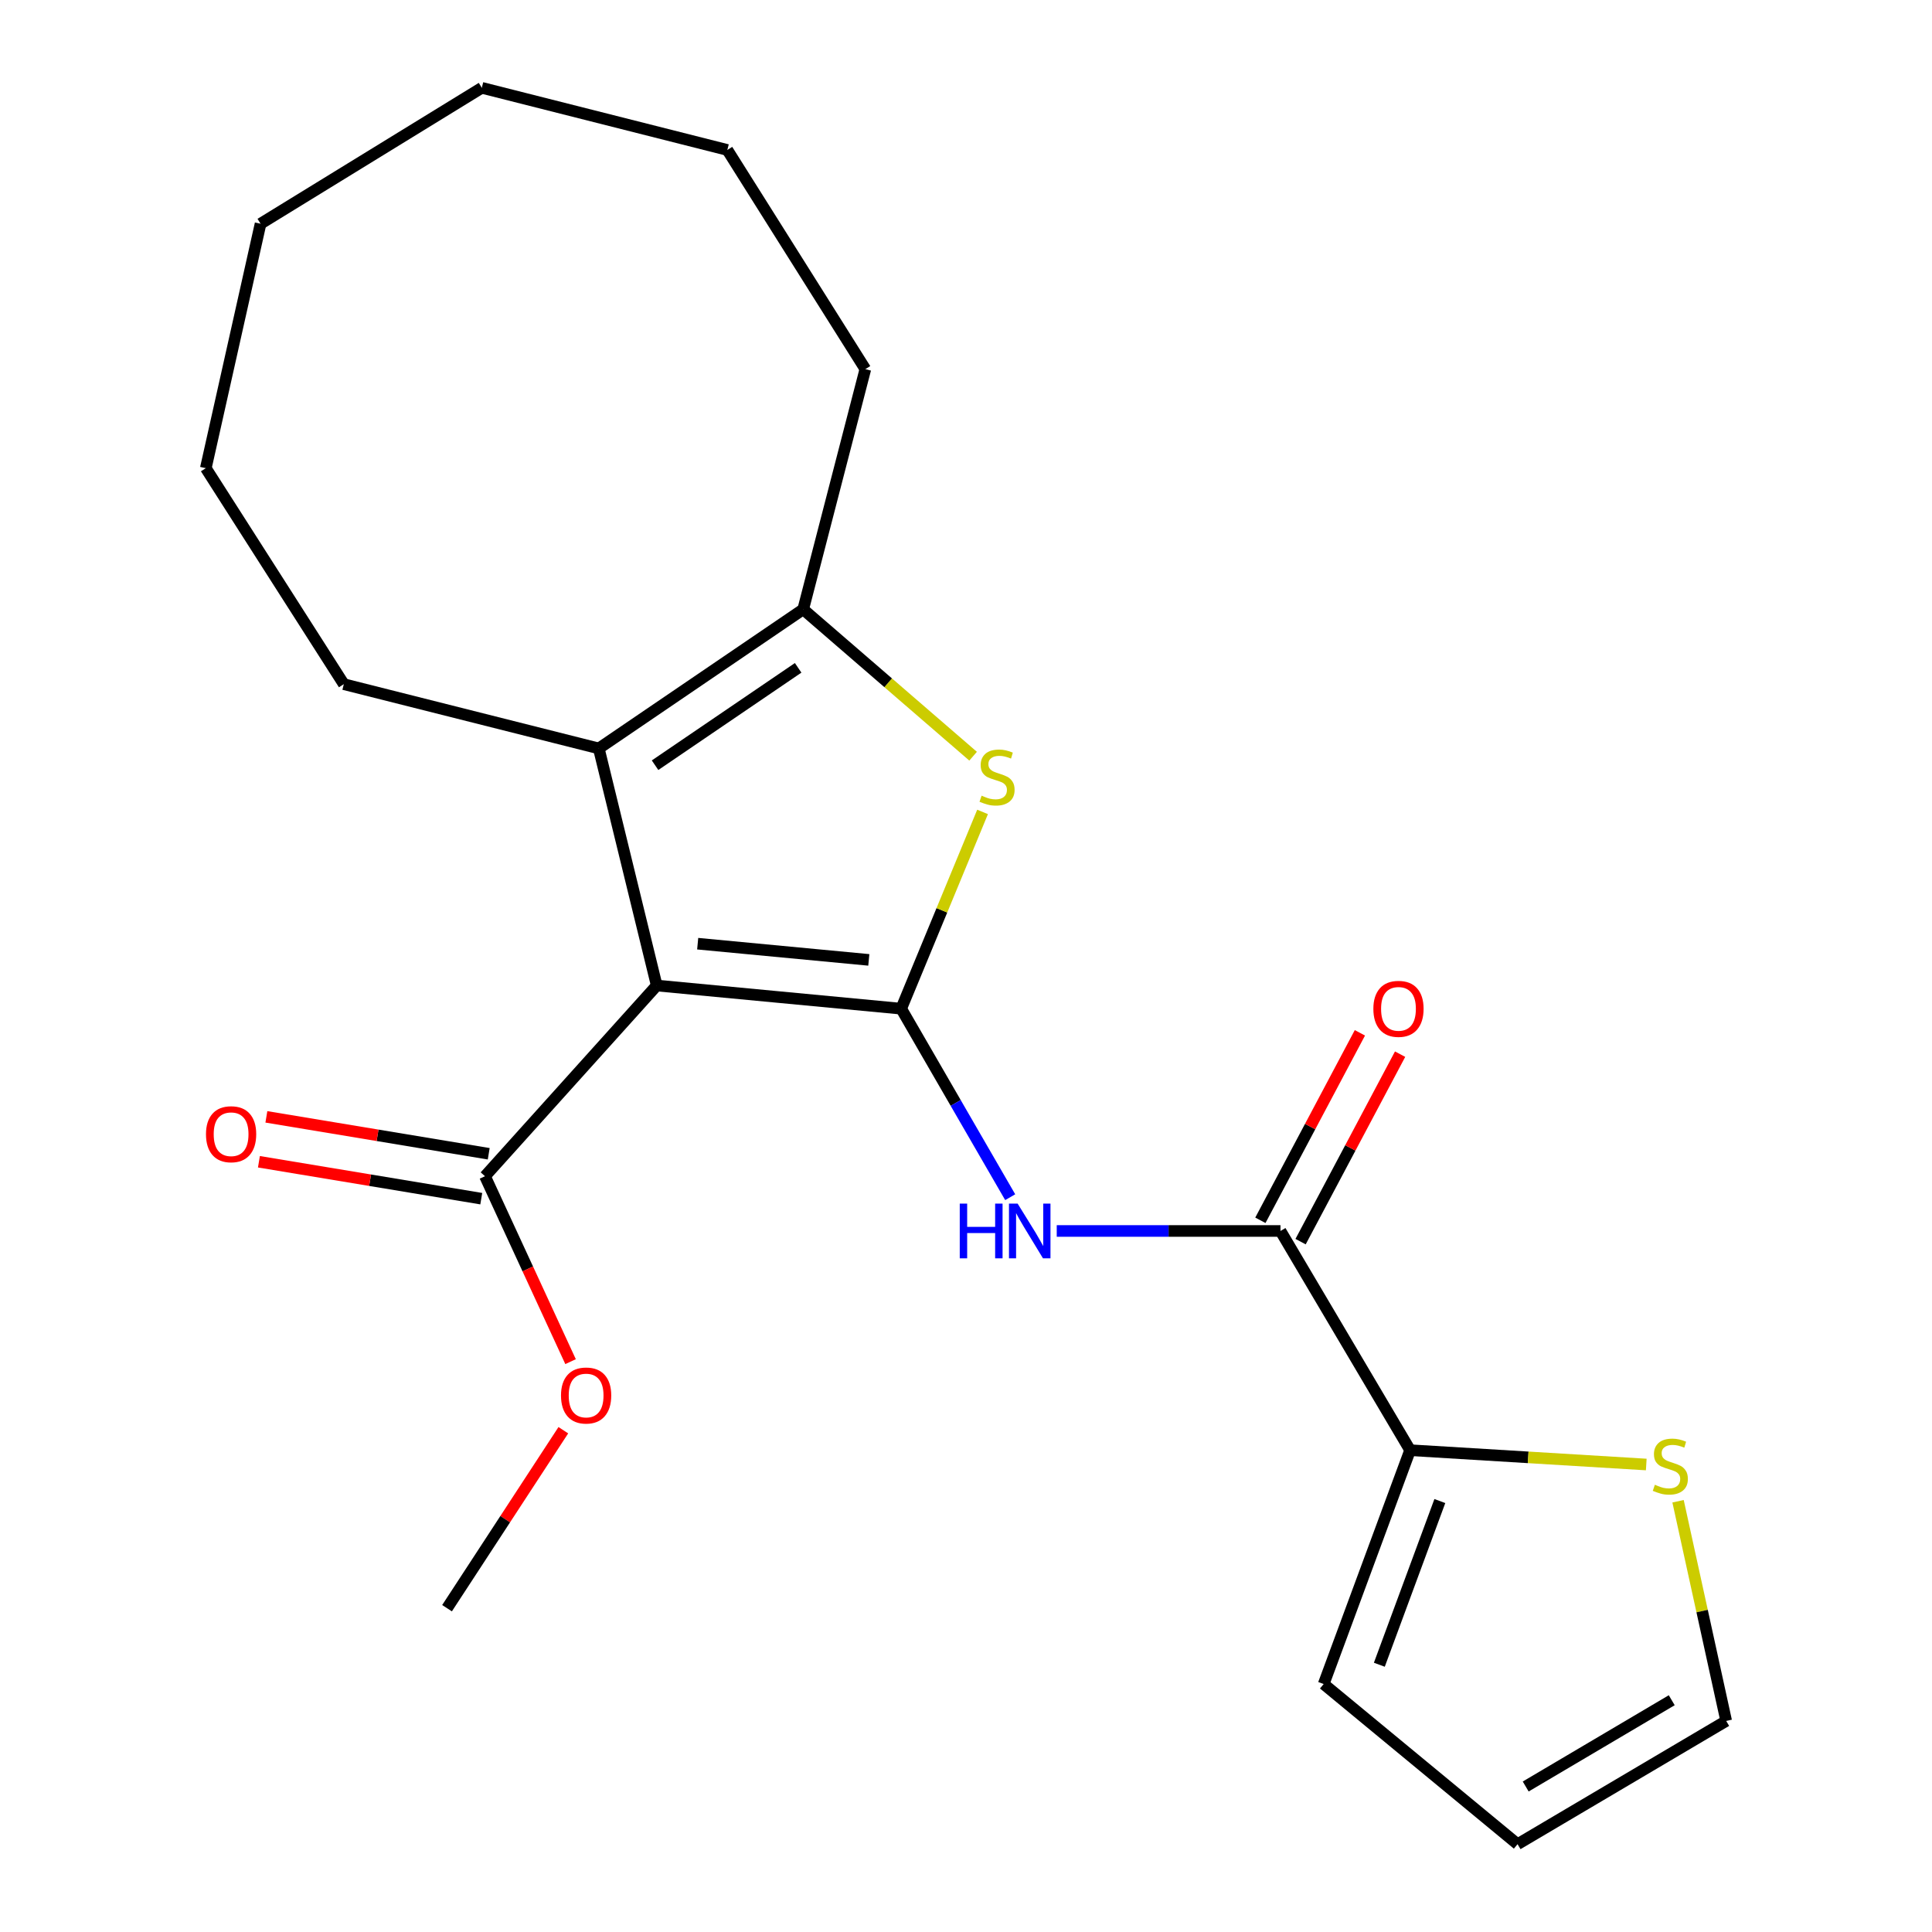 <?xml version='1.0' encoding='iso-8859-1'?>
<svg version='1.1' baseProfile='full'
              xmlns='http://www.w3.org/2000/svg'
                      xmlns:rdkit='http://www.rdkit.org/xml'
                      xmlns:xlink='http://www.w3.org/1999/xlink'
                  xml:space='preserve'
width='1000px' height='1000px' viewBox='0 0 1000 1000'>
<!-- END OF HEADER -->
<rect style='opacity:1.0;fill:#FFFFFF;stroke:none' width='1000' height='1000' x='0' y='0'> </rect>
<path class='bond-0' d='M 466.453,522.094 L 339.92,510.105' style='fill:none;fill-rule:evenodd;stroke:#000000;stroke-width:6px;stroke-linecap:butt;stroke-linejoin:miter;stroke-opacity:1' />
<path class='bond-0' d='M 449.695,496.841 L 361.123,488.448' style='fill:none;fill-rule:evenodd;stroke:#000000;stroke-width:6px;stroke-linecap:butt;stroke-linejoin:miter;stroke-opacity:1' />
<path class='bond-1' d='M 466.453,522.094 L 487.515,471.17' style='fill:none;fill-rule:evenodd;stroke:#000000;stroke-width:6px;stroke-linecap:butt;stroke-linejoin:miter;stroke-opacity:1' />
<path class='bond-1' d='M 487.515,471.17 L 508.577,420.245' style='fill:none;fill-rule:evenodd;stroke:#CCCC00;stroke-width:6px;stroke-linecap:butt;stroke-linejoin:miter;stroke-opacity:1' />
<path class='bond-3' d='M 466.453,522.094 L 494.664,570.88' style='fill:none;fill-rule:evenodd;stroke:#000000;stroke-width:6px;stroke-linecap:butt;stroke-linejoin:miter;stroke-opacity:1' />
<path class='bond-3' d='M 494.664,570.88 L 522.875,619.665' style='fill:none;fill-rule:evenodd;stroke:#0000FF;stroke-width:6px;stroke-linecap:butt;stroke-linejoin:miter;stroke-opacity:1' />
<path class='bond-2' d='M 339.92,510.105 L 309.933,387.394' style='fill:none;fill-rule:evenodd;stroke:#000000;stroke-width:6px;stroke-linecap:butt;stroke-linejoin:miter;stroke-opacity:1' />
<path class='bond-6' d='M 339.92,510.105 L 251.032,608.81' style='fill:none;fill-rule:evenodd;stroke:#000000;stroke-width:6px;stroke-linecap:butt;stroke-linejoin:miter;stroke-opacity:1' />
<path class='bond-4' d='M 503.678,391.406 L 459.705,353.398' style='fill:none;fill-rule:evenodd;stroke:#CCCC00;stroke-width:6px;stroke-linecap:butt;stroke-linejoin:miter;stroke-opacity:1' />
<path class='bond-4' d='M 459.705,353.398 L 415.732,315.391' style='fill:none;fill-rule:evenodd;stroke:#000000;stroke-width:6px;stroke-linecap:butt;stroke-linejoin:miter;stroke-opacity:1' />
<path class='bond-15' d='M 309.933,387.394 L 177.956,354.122' style='fill:none;fill-rule:evenodd;stroke:#000000;stroke-width:6px;stroke-linecap:butt;stroke-linejoin:miter;stroke-opacity:1' />
<path class='bond-22' d='M 309.933,387.394 L 415.732,315.391' style='fill:none;fill-rule:evenodd;stroke:#000000;stroke-width:6px;stroke-linecap:butt;stroke-linejoin:miter;stroke-opacity:1' />
<path class='bond-22' d='M 339.059,396.072 L 413.118,345.669' style='fill:none;fill-rule:evenodd;stroke:#000000;stroke-width:6px;stroke-linecap:butt;stroke-linejoin:miter;stroke-opacity:1' />
<path class='bond-5' d='M 546.969,637.148 L 604.873,637.148' style='fill:none;fill-rule:evenodd;stroke:#0000FF;stroke-width:6px;stroke-linecap:butt;stroke-linejoin:miter;stroke-opacity:1' />
<path class='bond-5' d='M 604.873,637.148 L 662.776,637.148' style='fill:none;fill-rule:evenodd;stroke:#000000;stroke-width:6px;stroke-linecap:butt;stroke-linejoin:miter;stroke-opacity:1' />
<path class='bond-16' d='M 415.732,315.391 L 447.905,191.071' style='fill:none;fill-rule:evenodd;stroke:#000000;stroke-width:6px;stroke-linecap:butt;stroke-linejoin:miter;stroke-opacity:1' />
<path class='bond-7' d='M 662.776,637.148 L 729.871,750.617' style='fill:none;fill-rule:evenodd;stroke:#000000;stroke-width:6px;stroke-linecap:butt;stroke-linejoin:miter;stroke-opacity:1' />
<path class='bond-9' d='M 673.181,642.671 L 698.936,594.153' style='fill:none;fill-rule:evenodd;stroke:#000000;stroke-width:6px;stroke-linecap:butt;stroke-linejoin:miter;stroke-opacity:1' />
<path class='bond-9' d='M 698.936,594.153 L 724.691,545.634' style='fill:none;fill-rule:evenodd;stroke:#FF0000;stroke-width:6px;stroke-linecap:butt;stroke-linejoin:miter;stroke-opacity:1' />
<path class='bond-9' d='M 652.371,631.624 L 678.126,583.106' style='fill:none;fill-rule:evenodd;stroke:#000000;stroke-width:6px;stroke-linecap:butt;stroke-linejoin:miter;stroke-opacity:1' />
<path class='bond-9' d='M 678.126,583.106 L 703.881,534.588' style='fill:none;fill-rule:evenodd;stroke:#FF0000;stroke-width:6px;stroke-linecap:butt;stroke-linejoin:miter;stroke-opacity:1' />
<path class='bond-12' d='M 252.962,597.189 L 195.419,587.635' style='fill:none;fill-rule:evenodd;stroke:#000000;stroke-width:6px;stroke-linecap:butt;stroke-linejoin:miter;stroke-opacity:1' />
<path class='bond-12' d='M 195.419,587.635 L 137.877,578.081' style='fill:none;fill-rule:evenodd;stroke:#FF0000;stroke-width:6px;stroke-linecap:butt;stroke-linejoin:miter;stroke-opacity:1' />
<path class='bond-12' d='M 249.103,620.431 L 191.56,610.877' style='fill:none;fill-rule:evenodd;stroke:#000000;stroke-width:6px;stroke-linecap:butt;stroke-linejoin:miter;stroke-opacity:1' />
<path class='bond-12' d='M 191.56,610.877 L 134.018,601.323' style='fill:none;fill-rule:evenodd;stroke:#FF0000;stroke-width:6px;stroke-linecap:butt;stroke-linejoin:miter;stroke-opacity:1' />
<path class='bond-14' d='M 251.032,608.81 L 273.179,656.797' style='fill:none;fill-rule:evenodd;stroke:#000000;stroke-width:6px;stroke-linecap:butt;stroke-linejoin:miter;stroke-opacity:1' />
<path class='bond-14' d='M 273.179,656.797 L 295.325,704.784' style='fill:none;fill-rule:evenodd;stroke:#FF0000;stroke-width:6px;stroke-linecap:butt;stroke-linejoin:miter;stroke-opacity:1' />
<path class='bond-8' d='M 729.871,750.617 L 790.988,754.323' style='fill:none;fill-rule:evenodd;stroke:#000000;stroke-width:6px;stroke-linecap:butt;stroke-linejoin:miter;stroke-opacity:1' />
<path class='bond-8' d='M 790.988,754.323 L 852.104,758.03' style='fill:none;fill-rule:evenodd;stroke:#CCCC00;stroke-width:6px;stroke-linecap:butt;stroke-linejoin:miter;stroke-opacity:1' />
<path class='bond-10' d='M 729.871,750.617 L 685.132,871.652' style='fill:none;fill-rule:evenodd;stroke:#000000;stroke-width:6px;stroke-linecap:butt;stroke-linejoin:miter;stroke-opacity:1' />
<path class='bond-10' d='M 745.259,776.941 L 713.942,861.665' style='fill:none;fill-rule:evenodd;stroke:#000000;stroke-width:6px;stroke-linecap:butt;stroke-linejoin:miter;stroke-opacity:1' />
<path class='bond-11' d='M 868.558,777.042 L 881.015,833.896' style='fill:none;fill-rule:evenodd;stroke:#CCCC00;stroke-width:6px;stroke-linecap:butt;stroke-linejoin:miter;stroke-opacity:1' />
<path class='bond-11' d='M 881.015,833.896 L 893.472,890.749' style='fill:none;fill-rule:evenodd;stroke:#000000;stroke-width:6px;stroke-linecap:butt;stroke-linejoin:miter;stroke-opacity:1' />
<path class='bond-13' d='M 685.132,871.652 L 785.487,954.545' style='fill:none;fill-rule:evenodd;stroke:#000000;stroke-width:6px;stroke-linecap:butt;stroke-linejoin:miter;stroke-opacity:1' />
<path class='bond-23' d='M 893.472,890.749 L 785.487,954.545' style='fill:none;fill-rule:evenodd;stroke:#000000;stroke-width:6px;stroke-linecap:butt;stroke-linejoin:miter;stroke-opacity:1' />
<path class='bond-23' d='M 865.29,880.034 L 789.7,924.691' style='fill:none;fill-rule:evenodd;stroke:#000000;stroke-width:6px;stroke-linecap:butt;stroke-linejoin:miter;stroke-opacity:1' />
<path class='bond-17' d='M 291.581,740.277 L 261.483,786.337' style='fill:none;fill-rule:evenodd;stroke:#FF0000;stroke-width:6px;stroke-linecap:butt;stroke-linejoin:miter;stroke-opacity:1' />
<path class='bond-17' d='M 261.483,786.337 L 231.385,832.398' style='fill:none;fill-rule:evenodd;stroke:#000000;stroke-width:6px;stroke-linecap:butt;stroke-linejoin:miter;stroke-opacity:1' />
<path class='bond-18' d='M 177.956,354.122 L 106.528,242.328' style='fill:none;fill-rule:evenodd;stroke:#000000;stroke-width:6px;stroke-linecap:butt;stroke-linejoin:miter;stroke-opacity:1' />
<path class='bond-19' d='M 447.905,191.071 L 376.465,77.615' style='fill:none;fill-rule:evenodd;stroke:#000000;stroke-width:6px;stroke-linecap:butt;stroke-linejoin:miter;stroke-opacity:1' />
<path class='bond-20' d='M 106.528,242.328 L 134.866,115.809' style='fill:none;fill-rule:evenodd;stroke:#000000;stroke-width:6px;stroke-linecap:butt;stroke-linejoin:miter;stroke-opacity:1' />
<path class='bond-21' d='M 376.465,77.615 L 249.383,45.455' style='fill:none;fill-rule:evenodd;stroke:#000000;stroke-width:6px;stroke-linecap:butt;stroke-linejoin:miter;stroke-opacity:1' />
<path class='bond-24' d='M 134.866,115.809 L 249.383,45.455' style='fill:none;fill-rule:evenodd;stroke:#000000;stroke-width:6px;stroke-linecap:butt;stroke-linejoin:miter;stroke-opacity:1' />
<path  class='atom-2' d='M 508.073 411.84
Q 508.393 411.96, 509.713 412.52
Q 511.033 413.08, 512.473 413.44
Q 513.953 413.76, 515.393 413.76
Q 518.073 413.76, 519.633 412.48
Q 521.193 411.16, 521.193 408.88
Q 521.193 407.32, 520.393 406.36
Q 519.633 405.4, 518.433 404.88
Q 517.233 404.36, 515.233 403.76
Q 512.713 403, 511.193 402.28
Q 509.713 401.56, 508.633 400.04
Q 507.593 398.52, 507.593 395.96
Q 507.593 392.4, 509.993 390.2
Q 512.433 388, 517.233 388
Q 520.513 388, 524.233 389.56
L 523.313 392.64
Q 519.913 391.24, 517.353 391.24
Q 514.593 391.24, 513.073 392.4
Q 511.553 393.52, 511.593 395.48
Q 511.593 397, 512.353 397.92
Q 513.153 398.84, 514.273 399.36
Q 515.433 399.88, 517.353 400.48
Q 519.913 401.28, 521.433 402.08
Q 522.953 402.88, 524.033 404.52
Q 525.153 406.12, 525.153 408.88
Q 525.153 412.8, 522.513 414.92
Q 519.913 417, 515.553 417
Q 513.033 417, 511.113 416.44
Q 509.233 415.92, 506.993 415
L 508.073 411.84
' fill='#CCCC00'/>
<path  class='atom-4' d='M 496.765 622.988
L 500.605 622.988
L 500.605 635.028
L 515.085 635.028
L 515.085 622.988
L 518.925 622.988
L 518.925 651.308
L 515.085 651.308
L 515.085 638.228
L 500.605 638.228
L 500.605 651.308
L 496.765 651.308
L 496.765 622.988
' fill='#0000FF'/>
<path  class='atom-4' d='M 526.725 622.988
L 536.005 637.988
Q 536.925 639.468, 538.405 642.148
Q 539.885 644.828, 539.965 644.988
L 539.965 622.988
L 543.725 622.988
L 543.725 651.308
L 539.845 651.308
L 529.885 634.908
Q 528.725 632.988, 527.485 630.788
Q 526.285 628.588, 525.925 627.908
L 525.925 651.308
L 522.245 651.308
L 522.245 622.988
L 526.725 622.988
' fill='#0000FF'/>
<path  class='atom-9' d='M 856.558 768.505
Q 856.878 768.625, 858.198 769.185
Q 859.518 769.745, 860.958 770.105
Q 862.438 770.425, 863.878 770.425
Q 866.558 770.425, 868.118 769.145
Q 869.678 767.825, 869.678 765.545
Q 869.678 763.985, 868.878 763.025
Q 868.118 762.065, 866.918 761.545
Q 865.718 761.025, 863.718 760.425
Q 861.198 759.665, 859.678 758.945
Q 858.198 758.225, 857.118 756.705
Q 856.078 755.185, 856.078 752.625
Q 856.078 749.065, 858.478 746.865
Q 860.918 744.665, 865.718 744.665
Q 868.998 744.665, 872.718 746.225
L 871.798 749.305
Q 868.398 747.905, 865.838 747.905
Q 863.078 747.905, 861.558 749.065
Q 860.038 750.185, 860.078 752.145
Q 860.078 753.665, 860.838 754.585
Q 861.638 755.505, 862.758 756.025
Q 863.918 756.545, 865.838 757.145
Q 868.398 757.945, 869.918 758.745
Q 871.438 759.545, 872.518 761.185
Q 873.638 762.785, 873.638 765.545
Q 873.638 769.465, 870.998 771.585
Q 868.398 773.665, 864.038 773.665
Q 861.518 773.665, 859.598 773.105
Q 857.718 772.585, 855.478 771.665
L 856.558 768.505
' fill='#CCCC00'/>
<path  class='atom-10' d='M 710.85 522.174
Q 710.85 515.374, 714.21 511.574
Q 717.57 507.774, 723.85 507.774
Q 730.13 507.774, 733.49 511.574
Q 736.85 515.374, 736.85 522.174
Q 736.85 529.054, 733.45 532.974
Q 730.05 536.854, 723.85 536.854
Q 717.61 536.854, 714.21 532.974
Q 710.85 529.094, 710.85 522.174
M 723.85 533.654
Q 728.17 533.654, 730.49 530.774
Q 732.85 527.854, 732.85 522.174
Q 732.85 516.614, 730.49 513.814
Q 728.17 510.974, 723.85 510.974
Q 719.53 510.974, 717.17 513.774
Q 714.85 516.574, 714.85 522.174
Q 714.85 527.894, 717.17 530.774
Q 719.53 533.654, 723.85 533.654
' fill='#FF0000'/>
<path  class='atom-13' d='M 106.617 587.07
Q 106.617 580.27, 109.977 576.47
Q 113.337 572.67, 119.617 572.67
Q 125.897 572.67, 129.257 576.47
Q 132.617 580.27, 132.617 587.07
Q 132.617 593.95, 129.217 597.87
Q 125.817 601.75, 119.617 601.75
Q 113.377 601.75, 109.977 597.87
Q 106.617 593.99, 106.617 587.07
M 119.617 598.55
Q 123.937 598.55, 126.257 595.67
Q 128.617 592.75, 128.617 587.07
Q 128.617 581.51, 126.257 578.71
Q 123.937 575.87, 119.617 575.87
Q 115.297 575.87, 112.937 578.67
Q 110.617 581.47, 110.617 587.07
Q 110.617 592.79, 112.937 595.67
Q 115.297 598.55, 119.617 598.55
' fill='#FF0000'/>
<path  class='atom-15' d='M 290.375 722.307
Q 290.375 715.507, 293.735 711.707
Q 297.095 707.907, 303.375 707.907
Q 309.655 707.907, 313.015 711.707
Q 316.375 715.507, 316.375 722.307
Q 316.375 729.187, 312.975 733.107
Q 309.575 736.987, 303.375 736.987
Q 297.135 736.987, 293.735 733.107
Q 290.375 729.227, 290.375 722.307
M 303.375 733.787
Q 307.695 733.787, 310.015 730.907
Q 312.375 727.987, 312.375 722.307
Q 312.375 716.747, 310.015 713.947
Q 307.695 711.107, 303.375 711.107
Q 299.055 711.107, 296.695 713.907
Q 294.375 716.707, 294.375 722.307
Q 294.375 728.027, 296.695 730.907
Q 299.055 733.787, 303.375 733.787
' fill='#FF0000'/>
</svg>
